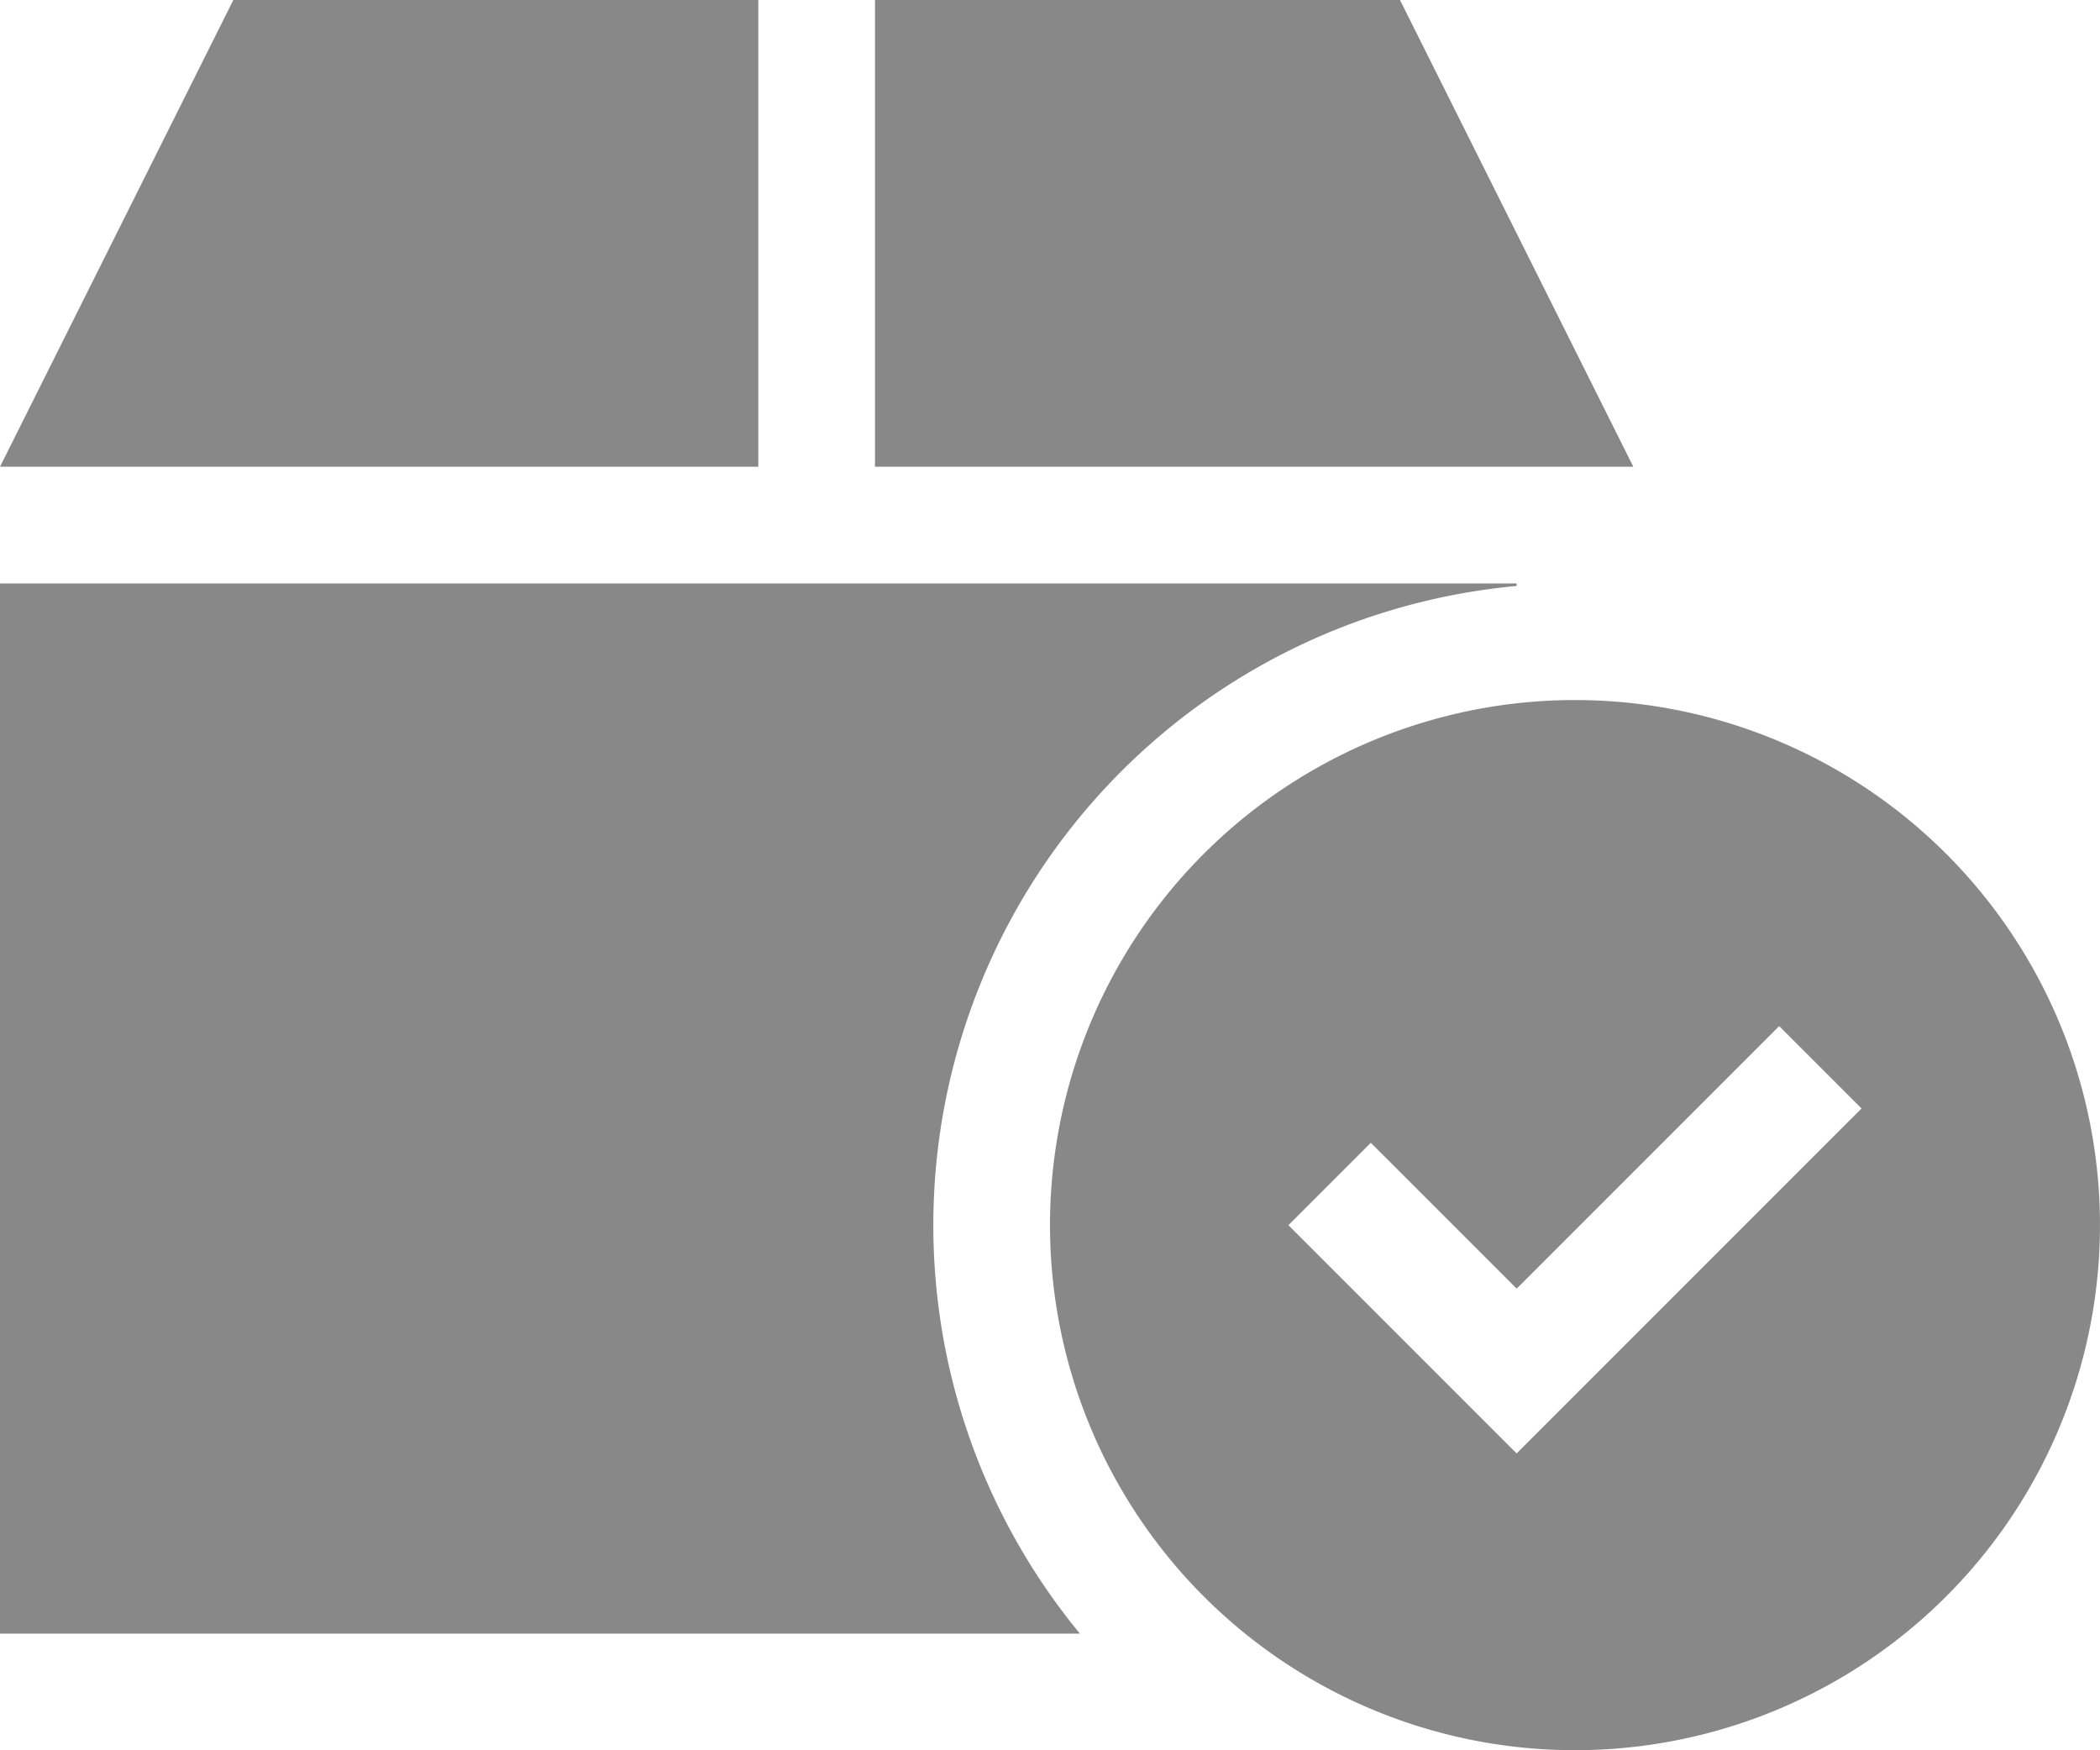 <svg xmlns="http://www.w3.org/2000/svg" width="76.77" height="63.975" viewBox="0 0 76.77 63.975">
  <path id="Path_17403" data-name="Path 17403" d="M27.722-32.5v17.06H0L8.53-32.5Zm4.265,0H51.18l8.53,17.06H31.987ZM0,27.21V-11.175H55.445v.093A23.465,23.465,0,0,0,39.478,27.21ZM38.385,12.282a19.192,19.192,0,1,1,9.6,16.621A19.192,19.192,0,0,1,38.385,12.282ZM68.053,8.017,65.041,5.005,63.535,6.511l-8.09,8.09L51.62,10.776,50.113,9.27,47.1,12.282l1.506,1.506,5.331,5.331,1.506,1.506,1.506-1.506,9.6-9.6Z" transform="translate(0 32.5)" fill="#888"/>
</svg>
